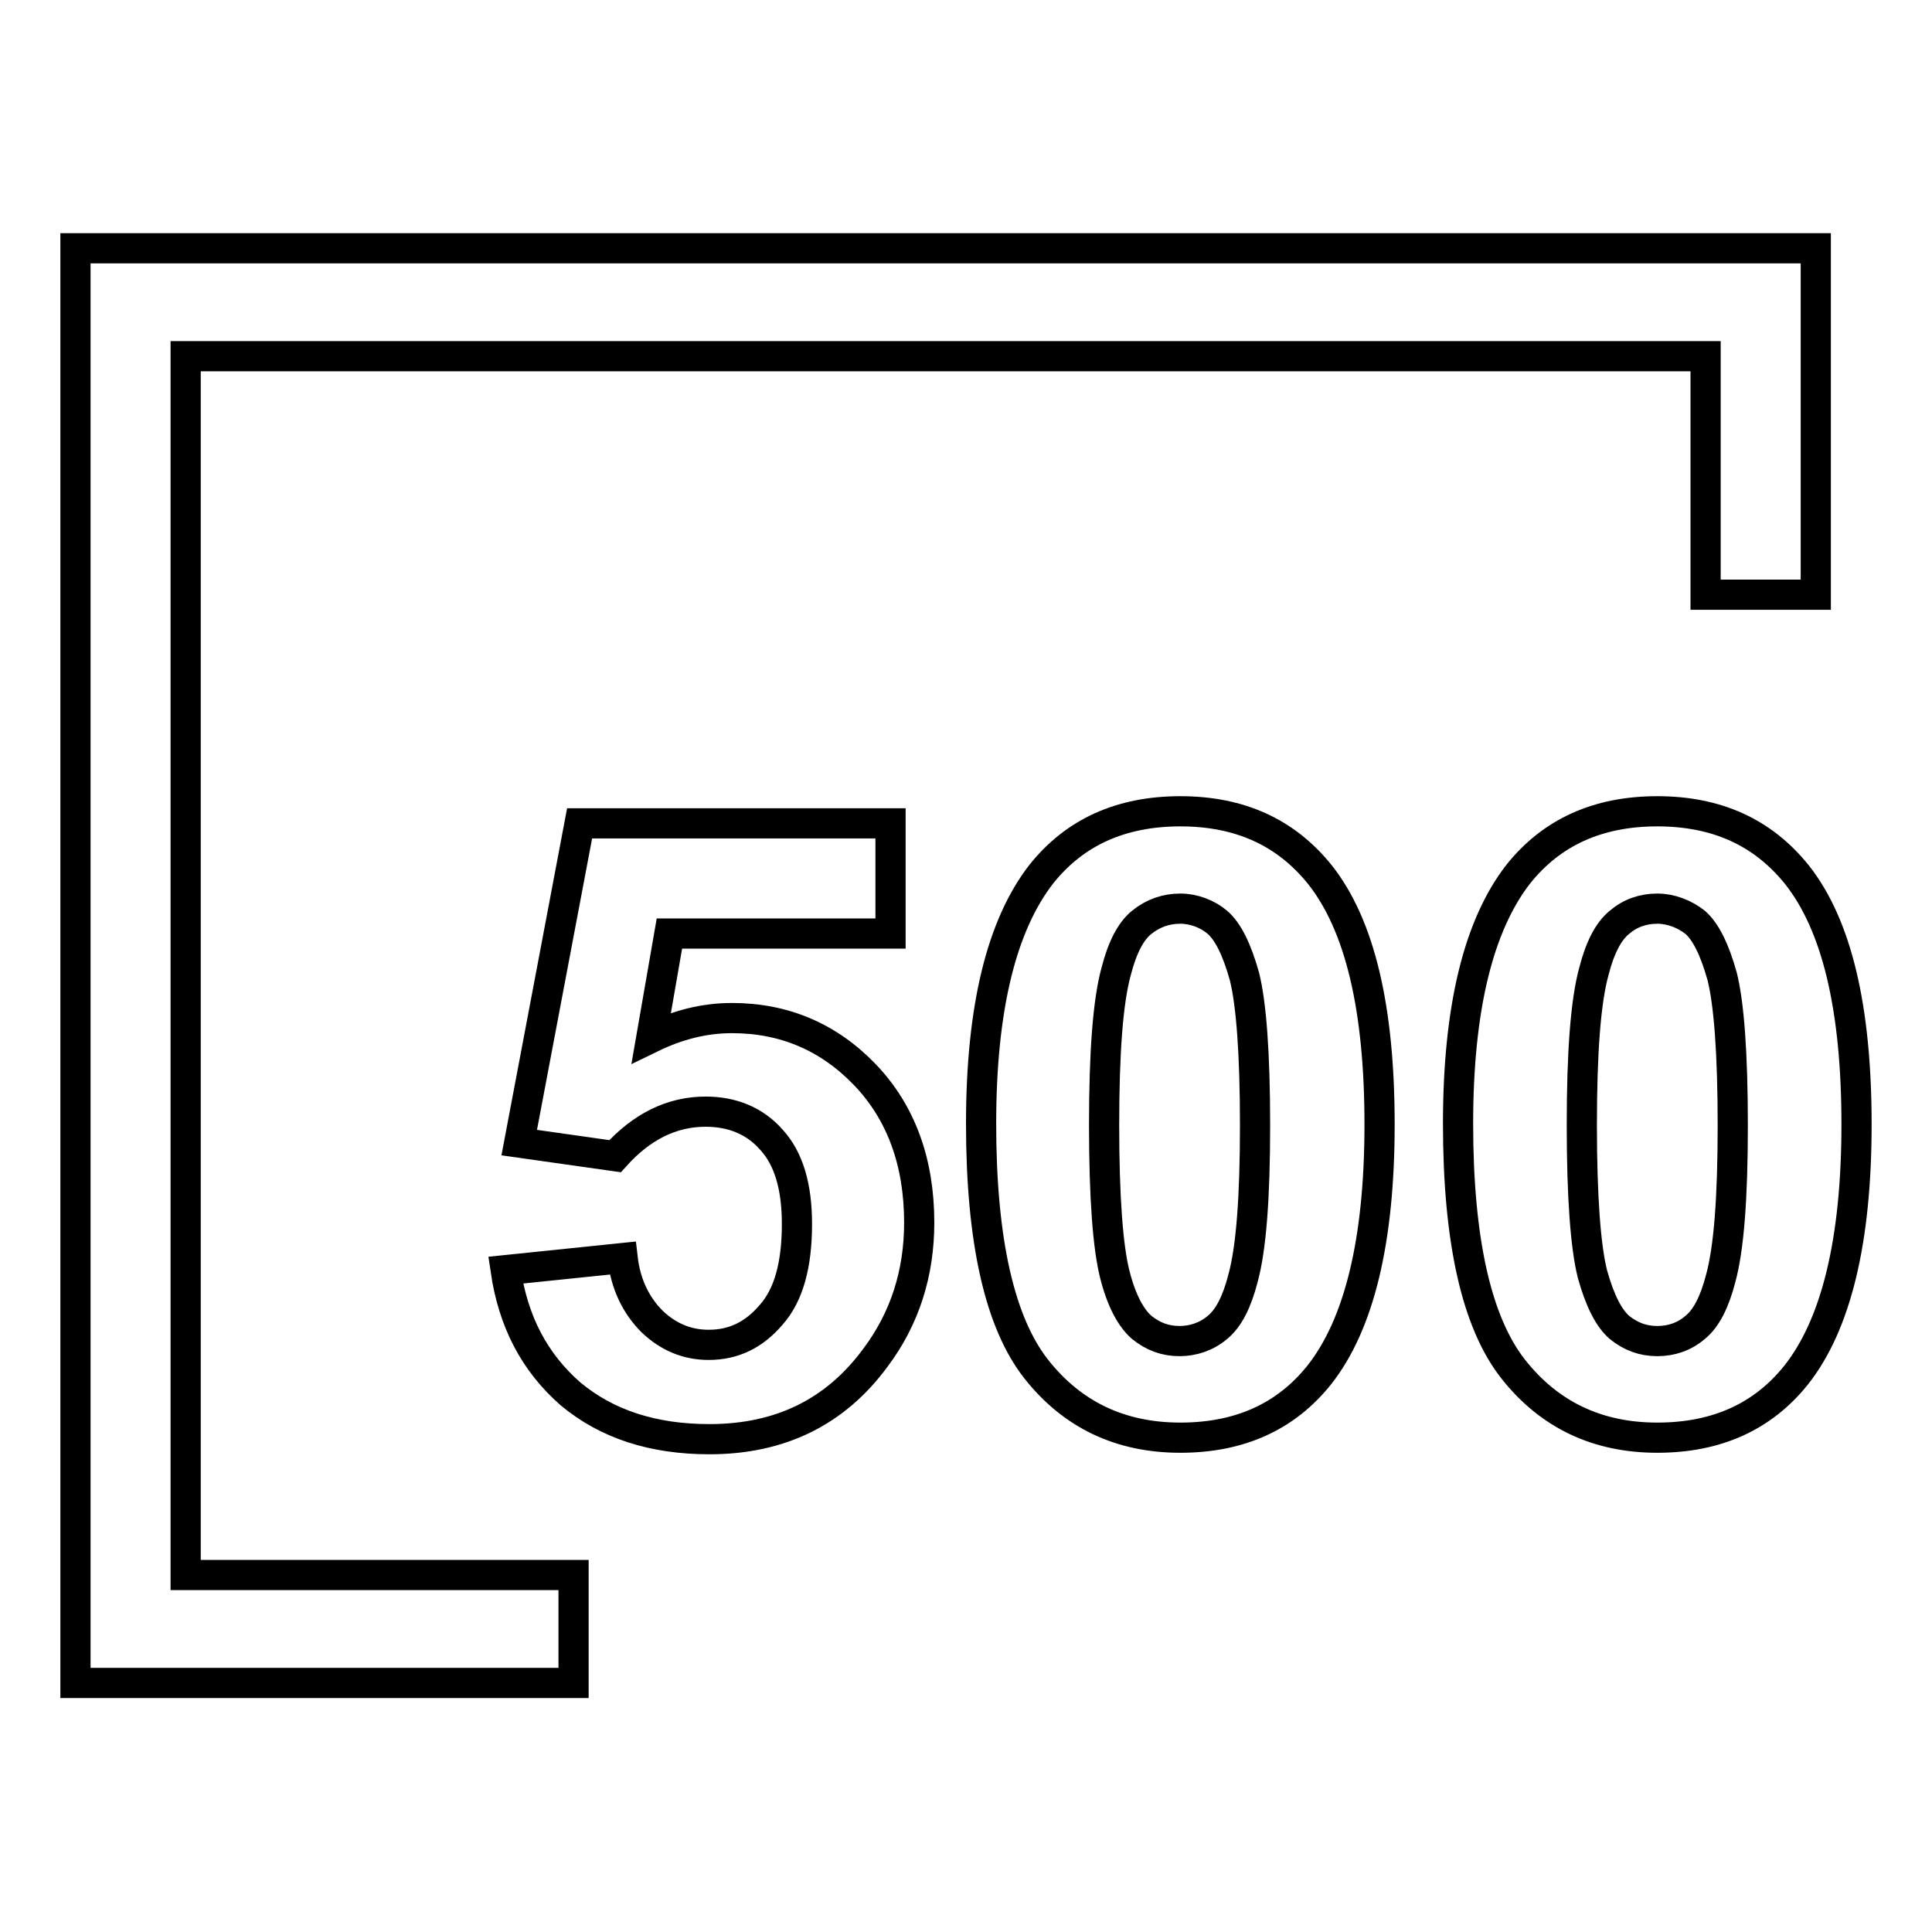 <?xml version="1.0" encoding="utf-8"?>
<!-- Svg Vector Icons : http://www.onlinewebfonts.com/icon -->
<!DOCTYPE svg PUBLIC "-//W3C//DTD SVG 1.1//EN" "http://www.w3.org/Graphics/SVG/1.1/DTD/svg11.dtd">
<svg version="1.1" xmlns="http://www.w3.org/2000/svg" xmlns:xlink="http://www.w3.org/1999/xlink" x="0px" y="0px" viewBox="0 0 256 256" enable-background="new 0 0 256 256" xml:space="preserve">
<g> <path stroke-width="4" fill-opacity="0" stroke="#000000"  d="M67,168.3l15.5-1.6c0.4,3.5,1.8,6.3,3.9,8.4c2.2,2.1,4.7,3.1,7.5,3.1c3.3,0,6-1.3,8.3-4 c2.3-2.6,3.4-6.6,3.4-12c0-5-1.1-8.7-3.4-11.2c-2.2-2.5-5.2-3.7-8.7-3.7c-4.5,0-8.5,2-12,5.9l-12.7-1.8l8-42.3h41.2v14.6H88.7 l-2.4,13.8c3.5-1.7,7-2.6,10.7-2.6c6.9,0,12.8,2.5,17.6,7.5c4.8,5,7.2,11.6,7.2,19.6c0,6.7-1.9,12.7-5.8,17.9 c-5.3,7.2-12.6,10.8-22,10.8c-7.5,0-13.6-2-18.4-6C70.8,180.5,68,175.1,67,168.3L67,168.3z M156.4,107.5c7.9,0,14,2.8,18.5,8.4 c5.3,6.7,7.9,17.7,7.9,33.1c0,15.4-2.7,26.5-8,33.2c-4.4,5.5-10.5,8.3-18.4,8.3c-7.9,0-14.3-3-19.1-9.1s-7.3-16.9-7.3-32.5 c0-15.3,2.7-26.3,8-33.1C142.4,110.3,148.5,107.5,156.4,107.5L156.4,107.5z M156.4,120.4c-1.9,0-3.6,0.6-5.1,1.8 c-1.5,1.2-2.6,3.4-3.4,6.5c-1.1,4-1.6,10.8-1.6,20.4c0,9.5,0.5,16.1,1.4,19.7s2.2,5.9,3.6,7.1c1.5,1.2,3.1,1.8,5,1.8 c1.8,0,3.6-0.6,5-1.8c1.5-1.2,2.6-3.4,3.4-6.5c1.1-4,1.6-10.8,1.6-20.3c0-9.5-0.5-16.1-1.4-19.7c-1-3.6-2.2-6-3.6-7.2 C160,121.1,158.2,120.4,156.4,120.4L156.4,120.4z M219.6,107.5c7.9,0,14,2.8,18.5,8.4c5.3,6.7,7.9,17.7,7.9,33.1 c0,15.4-2.7,26.5-8,33.2c-4.4,5.5-10.5,8.3-18.4,8.3c-7.9,0-14.3-3-19.1-9.1c-4.8-6.1-7.3-16.9-7.3-32.5c0-15.3,2.7-26.3,8-33.1 C205.6,110.3,211.7,107.5,219.6,107.5L219.6,107.5z M219.6,120.4c-1.9,0-3.6,0.6-5,1.8c-1.5,1.2-2.6,3.4-3.4,6.5 c-1.1,4-1.6,10.8-1.6,20.4c0,9.5,0.5,16.1,1.4,19.7c1,3.6,2.2,5.9,3.6,7.1c1.5,1.2,3.1,1.8,5,1.8s3.6-0.6,5-1.8 c1.5-1.2,2.6-3.4,3.4-6.5c1.1-4,1.6-10.8,1.6-20.3c0-9.5-0.5-16.1-1.4-19.7c-1-3.6-2.2-6-3.6-7.2 C223.2,121.1,221.4,120.4,219.6,120.4z M240.6,32.9H10v190.1h66v-14.3H24.6V47.2H226v31.6h14.6V32.9z"/></g>
</svg>